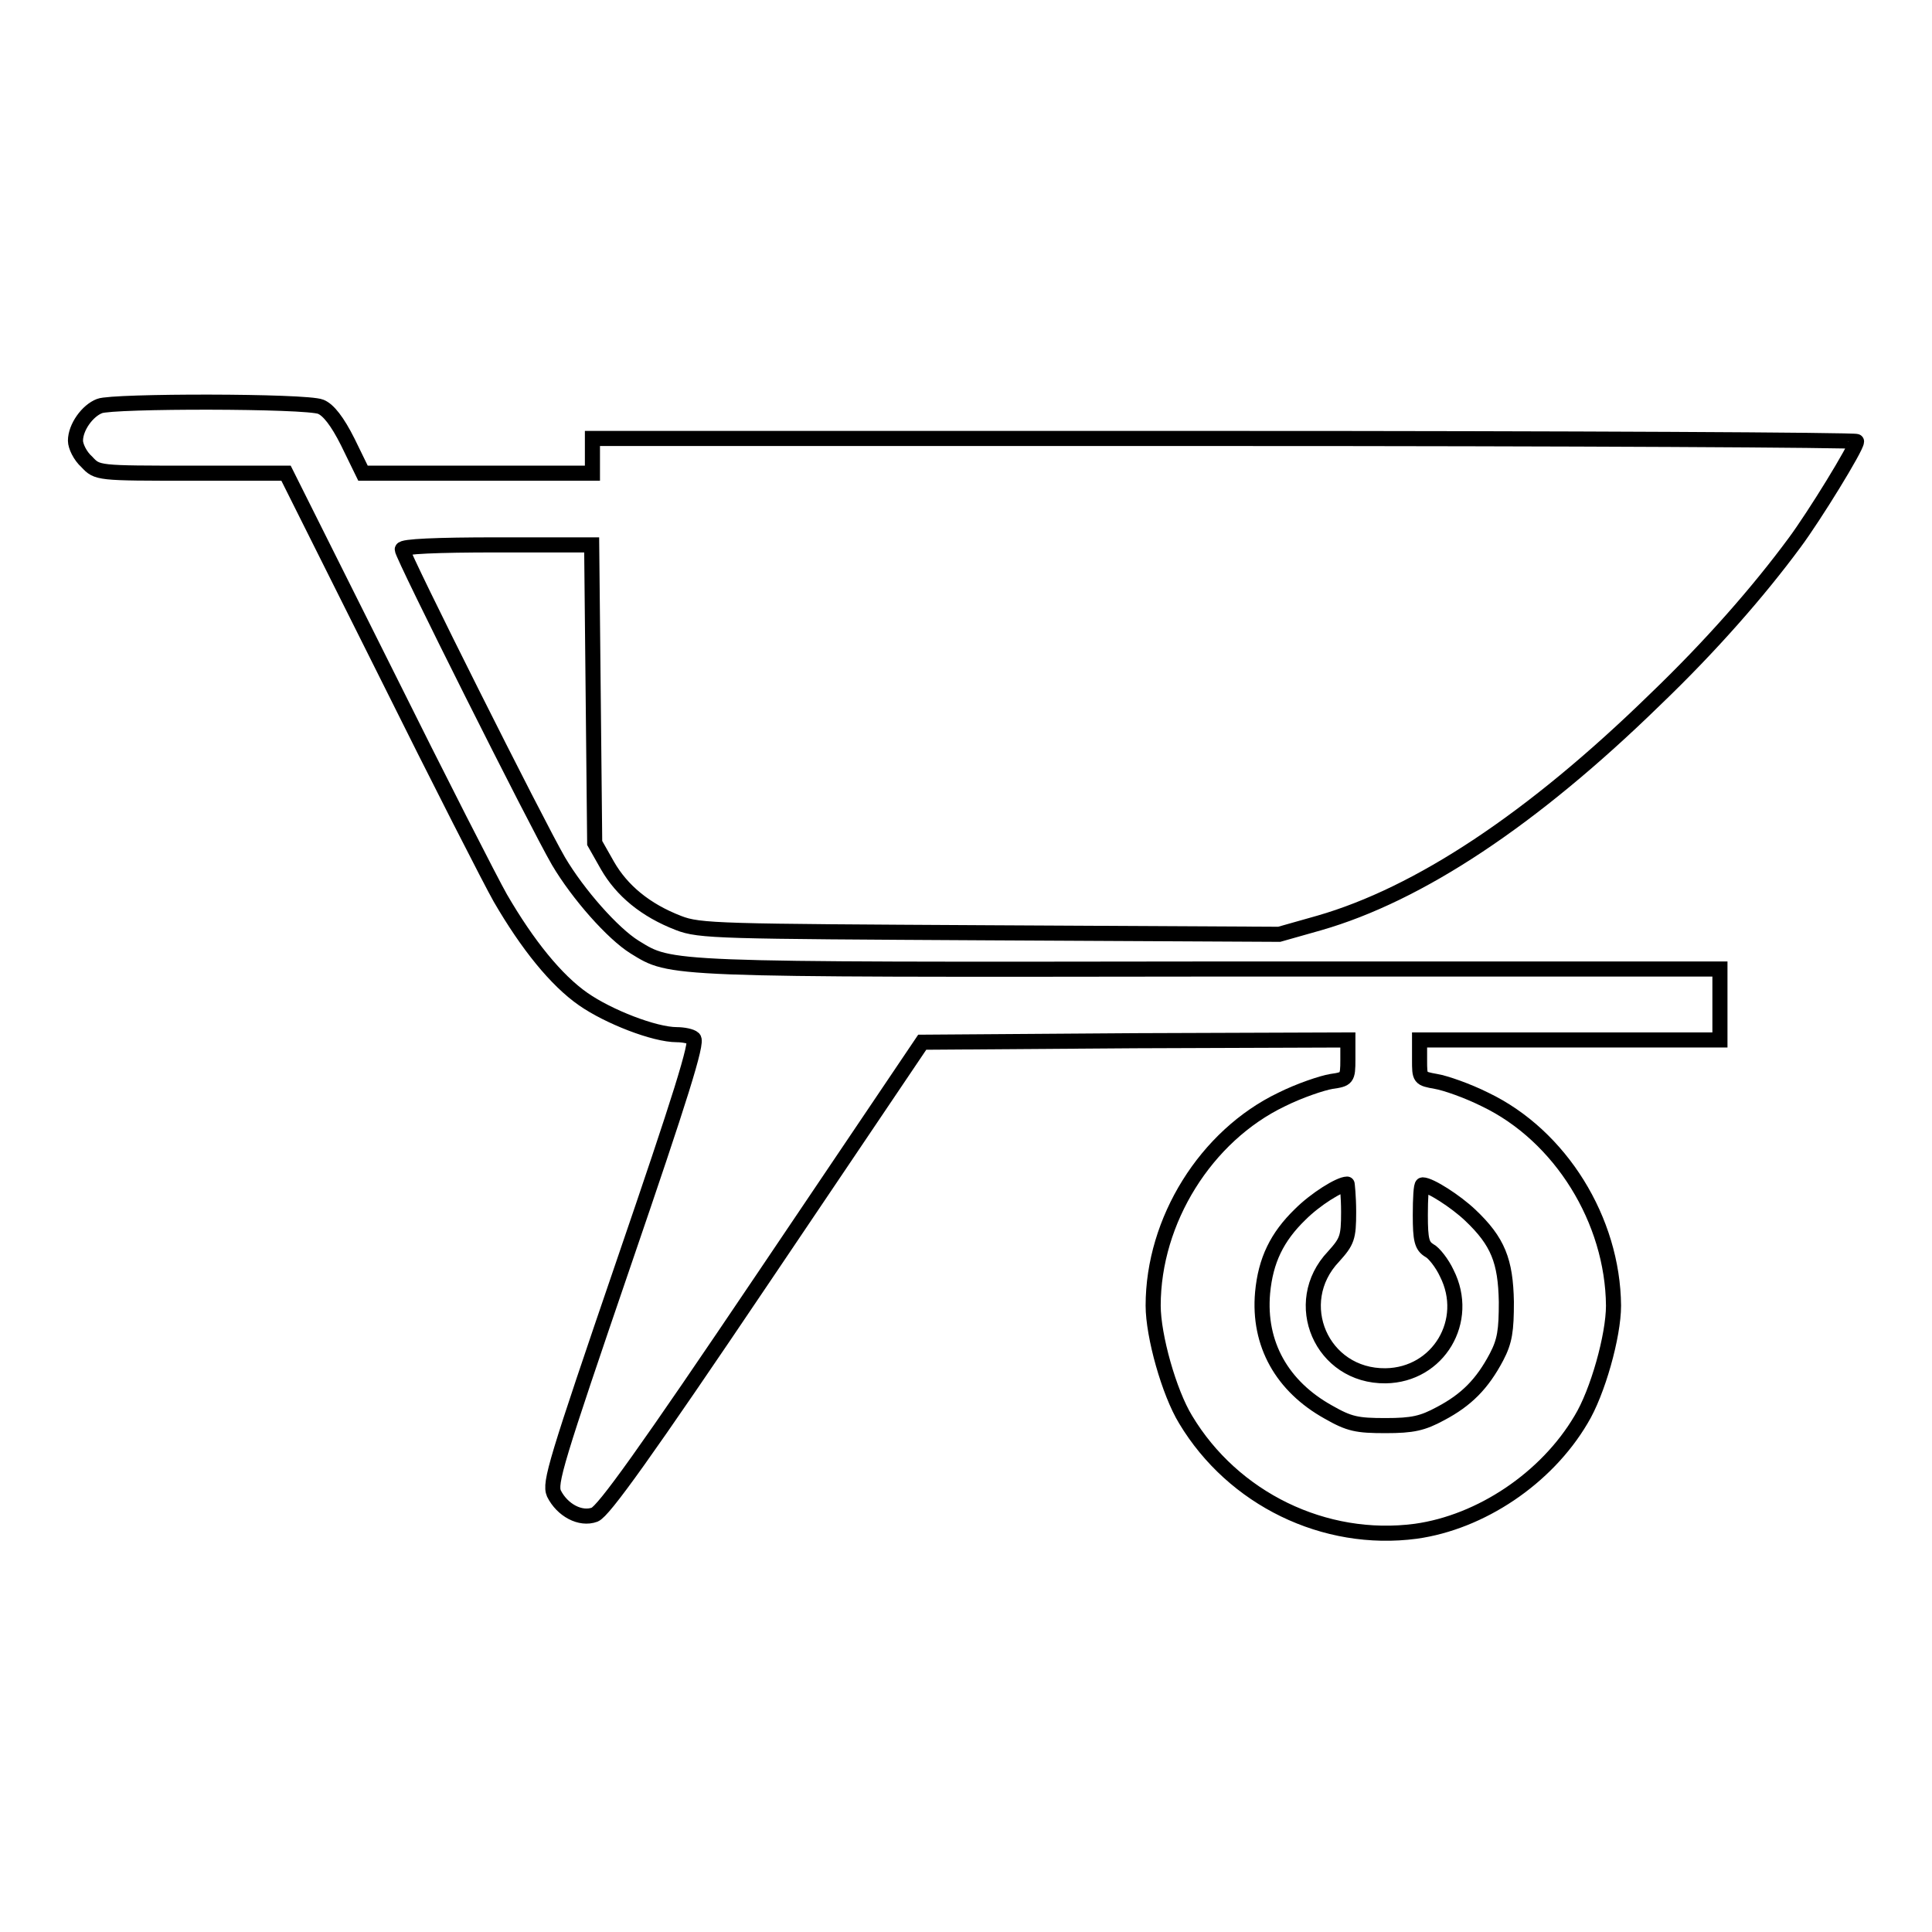 <?xml version="1.0" encoding="utf-8"?>
<!-- Svg Vector Icons : http://www.onlinewebfonts.com/icon -->
<!DOCTYPE svg PUBLIC "-//W3C//DTD SVG 1.1//EN" "http://www.w3.org/Graphics/SVG/1.1/DTD/svg11.dtd">
<svg version="1.1" xmlns="http://www.w3.org/2000/svg" xmlns:xlink="http://www.w3.org/1999/xlink" x="0px" y="0px" viewBox="0 0 256 256" enable-background="new 0 0 256 256" xml:space="preserve">
<g><g><g><path stroke-width="2" fill-opacity="0" stroke="#000000"  d="M13.2,53.8c-1.6,0.6-3.2,2.8-3.2,4.6c0,0.7,0.6,2,1.5,2.8c1.4,1.5,1.4,1.5,13.9,1.5h12.5l13.1,26.2c7.2,14.5,14.1,28,15.3,30.1c3.6,6.2,7.4,10.9,11,13.4c3.3,2.3,9.4,4.7,12.4,4.7c0.8,0,1.9,0.2,2.2,0.5c0.6,0.4-1.8,8-9.2,29.6c-9.1,26.6-9.9,29.3-9.3,30.7c1.1,2.2,3.5,3.5,5.4,2.8c1.2-0.5,6.6-8,22.5-31.6l20.9-31l28.2-0.2l28.2-0.1v2.6c0,2.5-0.1,2.6-2.2,2.9c-1.2,0.2-4.2,1.2-6.6,2.4c-10,4.8-17,16-17,27.3c0,4,2.1,11.5,4.3,15.1c6.3,10.5,18.4,16.4,30.5,14.8c8.6-1.2,17.3-7,21.9-14.8c2.2-3.6,4.3-11.1,4.3-15.1c-0.1-11.3-7-22.5-17-27.3c-2.4-1.2-5.3-2.2-6.5-2.4c-2.2-0.4-2.2-0.4-2.2-2.9v-2.6h19.9h19.9v-4.7v-4.7h-67.5c-72.7,0.1-71.4,0.1-76.3-2.9c-2.9-1.8-7.5-7-10.1-11.4c-2.9-5-20.7-40.5-20.7-41.3c0-0.4,4.5-0.6,12.6-0.6h12.5l0.2,19.7l0.2,19.8l1.7,3c1.9,3.3,5,5.9,9.4,7.6c2.8,1.1,5.5,1.1,41.2,1.3l38.4,0.2l5.3-1.5c13.2-3.8,28.2-13.7,44.5-29.6c7.4-7.1,13.7-14.3,18.5-20.8c2.6-3.5,8.2-12.6,8.2-13.4c0-0.2-37.7-0.4-83.7-0.4H78.5v2.3v2.3H63.3H48.1l-2-4.1c-1.4-2.8-2.6-4.3-3.6-4.7C40.6,53.1,14.9,53.1,13.2,53.8z M178.7,160.6c0,3.4-0.2,3.9-2,5.9c-5.8,6.1-1.6,15.9,6.9,15.8c7-0.1,11.3-7.3,8.1-13.6c-0.6-1.3-1.7-2.7-2.3-3c-1-0.6-1.2-1.4-1.2-4.7c0-2.2,0.1-4,0.3-4c1,0,4.4,2.2,6.3,4c3.7,3.5,4.7,6.1,4.8,11.5c0,3.8-0.2,5.2-1.3,7.3c-1.9,3.6-4,5.7-7.4,7.5c-2.4,1.3-3.7,1.6-7.3,1.6c-3.8,0-4.8-0.2-7.6-1.8c-6.1-3.4-9.3-9-8.7-15.8c0.4-4.3,1.9-7.4,5-10.4c2-2,5.2-4,6.2-4C178.5,156.8,178.7,158.5,178.7,160.6z"/></g></g></g>
</svg>